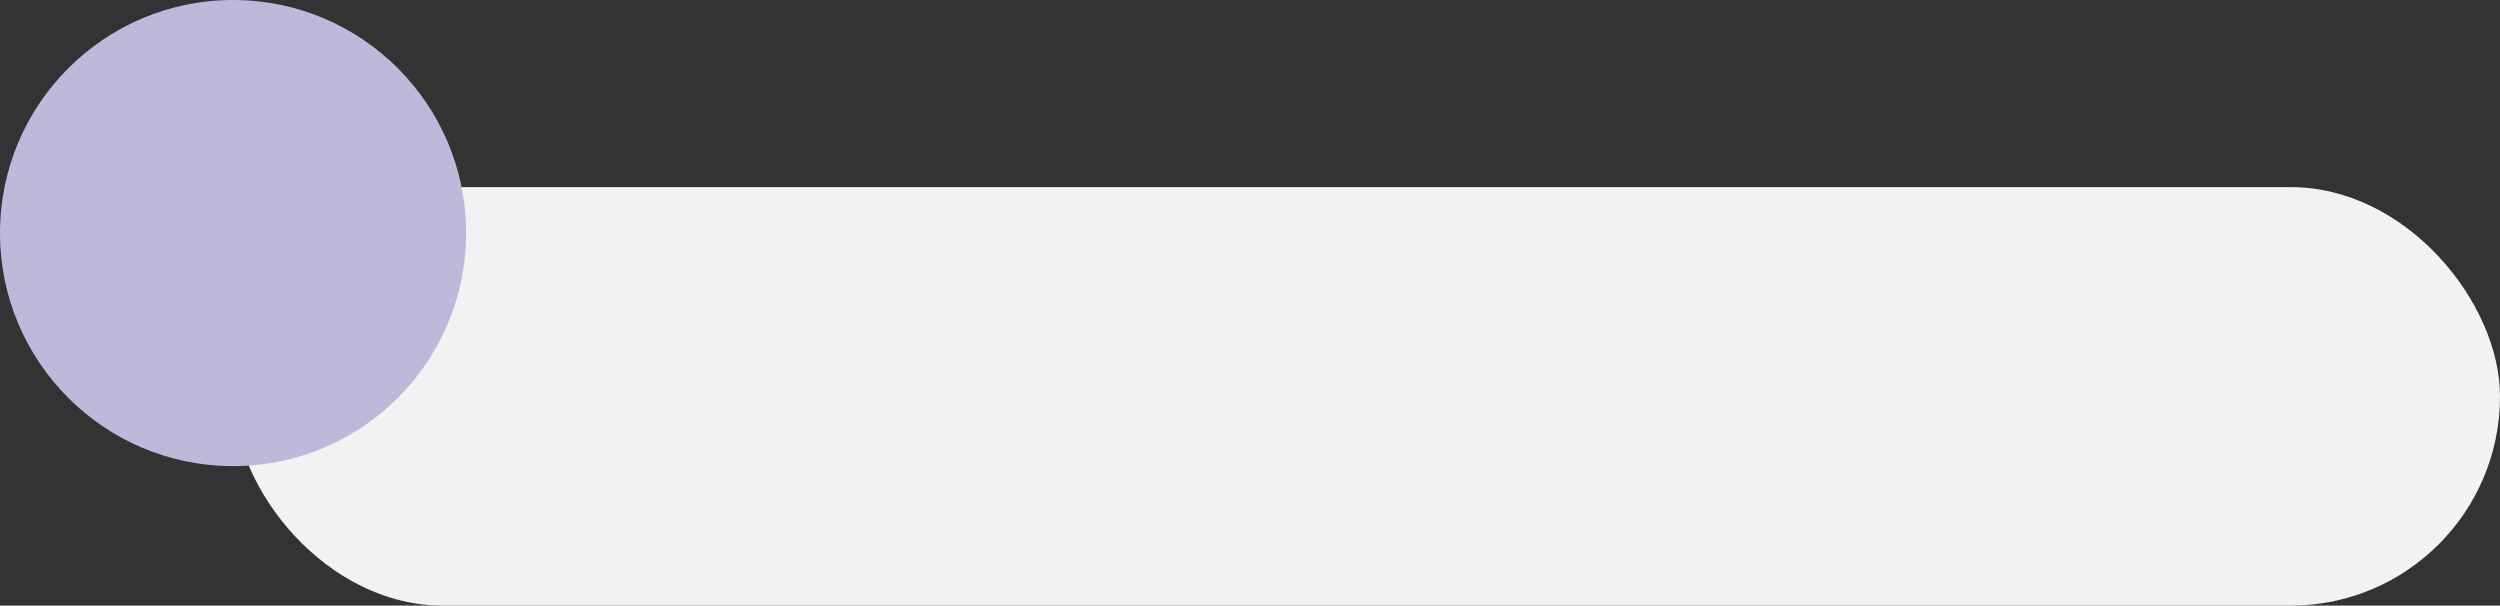 <?xml version="1.0" encoding="UTF-8" standalone="no"?><svg xmlns="http://www.w3.org/2000/svg" xmlns:xlink="http://www.w3.org/1999/xlink" fill="#000000" height="54.7" preserveAspectRatio="xMidYMid meet" version="1" viewBox="12.1 14.2 225.8 54.7" width="225.8" zoomAndPan="magnify"><rect x="12.1" y="14.2" width="225.8" height="54.7" fill="#333333" stroke="none"/><g id="change1_1"><rect fill="#f1f2f2" height="37.8" rx="18.9" ry="18.9" width="204.7" x="33.2" y="31.1"/></g><g id="change2_1"><circle cx="33.15" cy="35.25" fill="#bfb8da" r="21.05"/></g></svg>